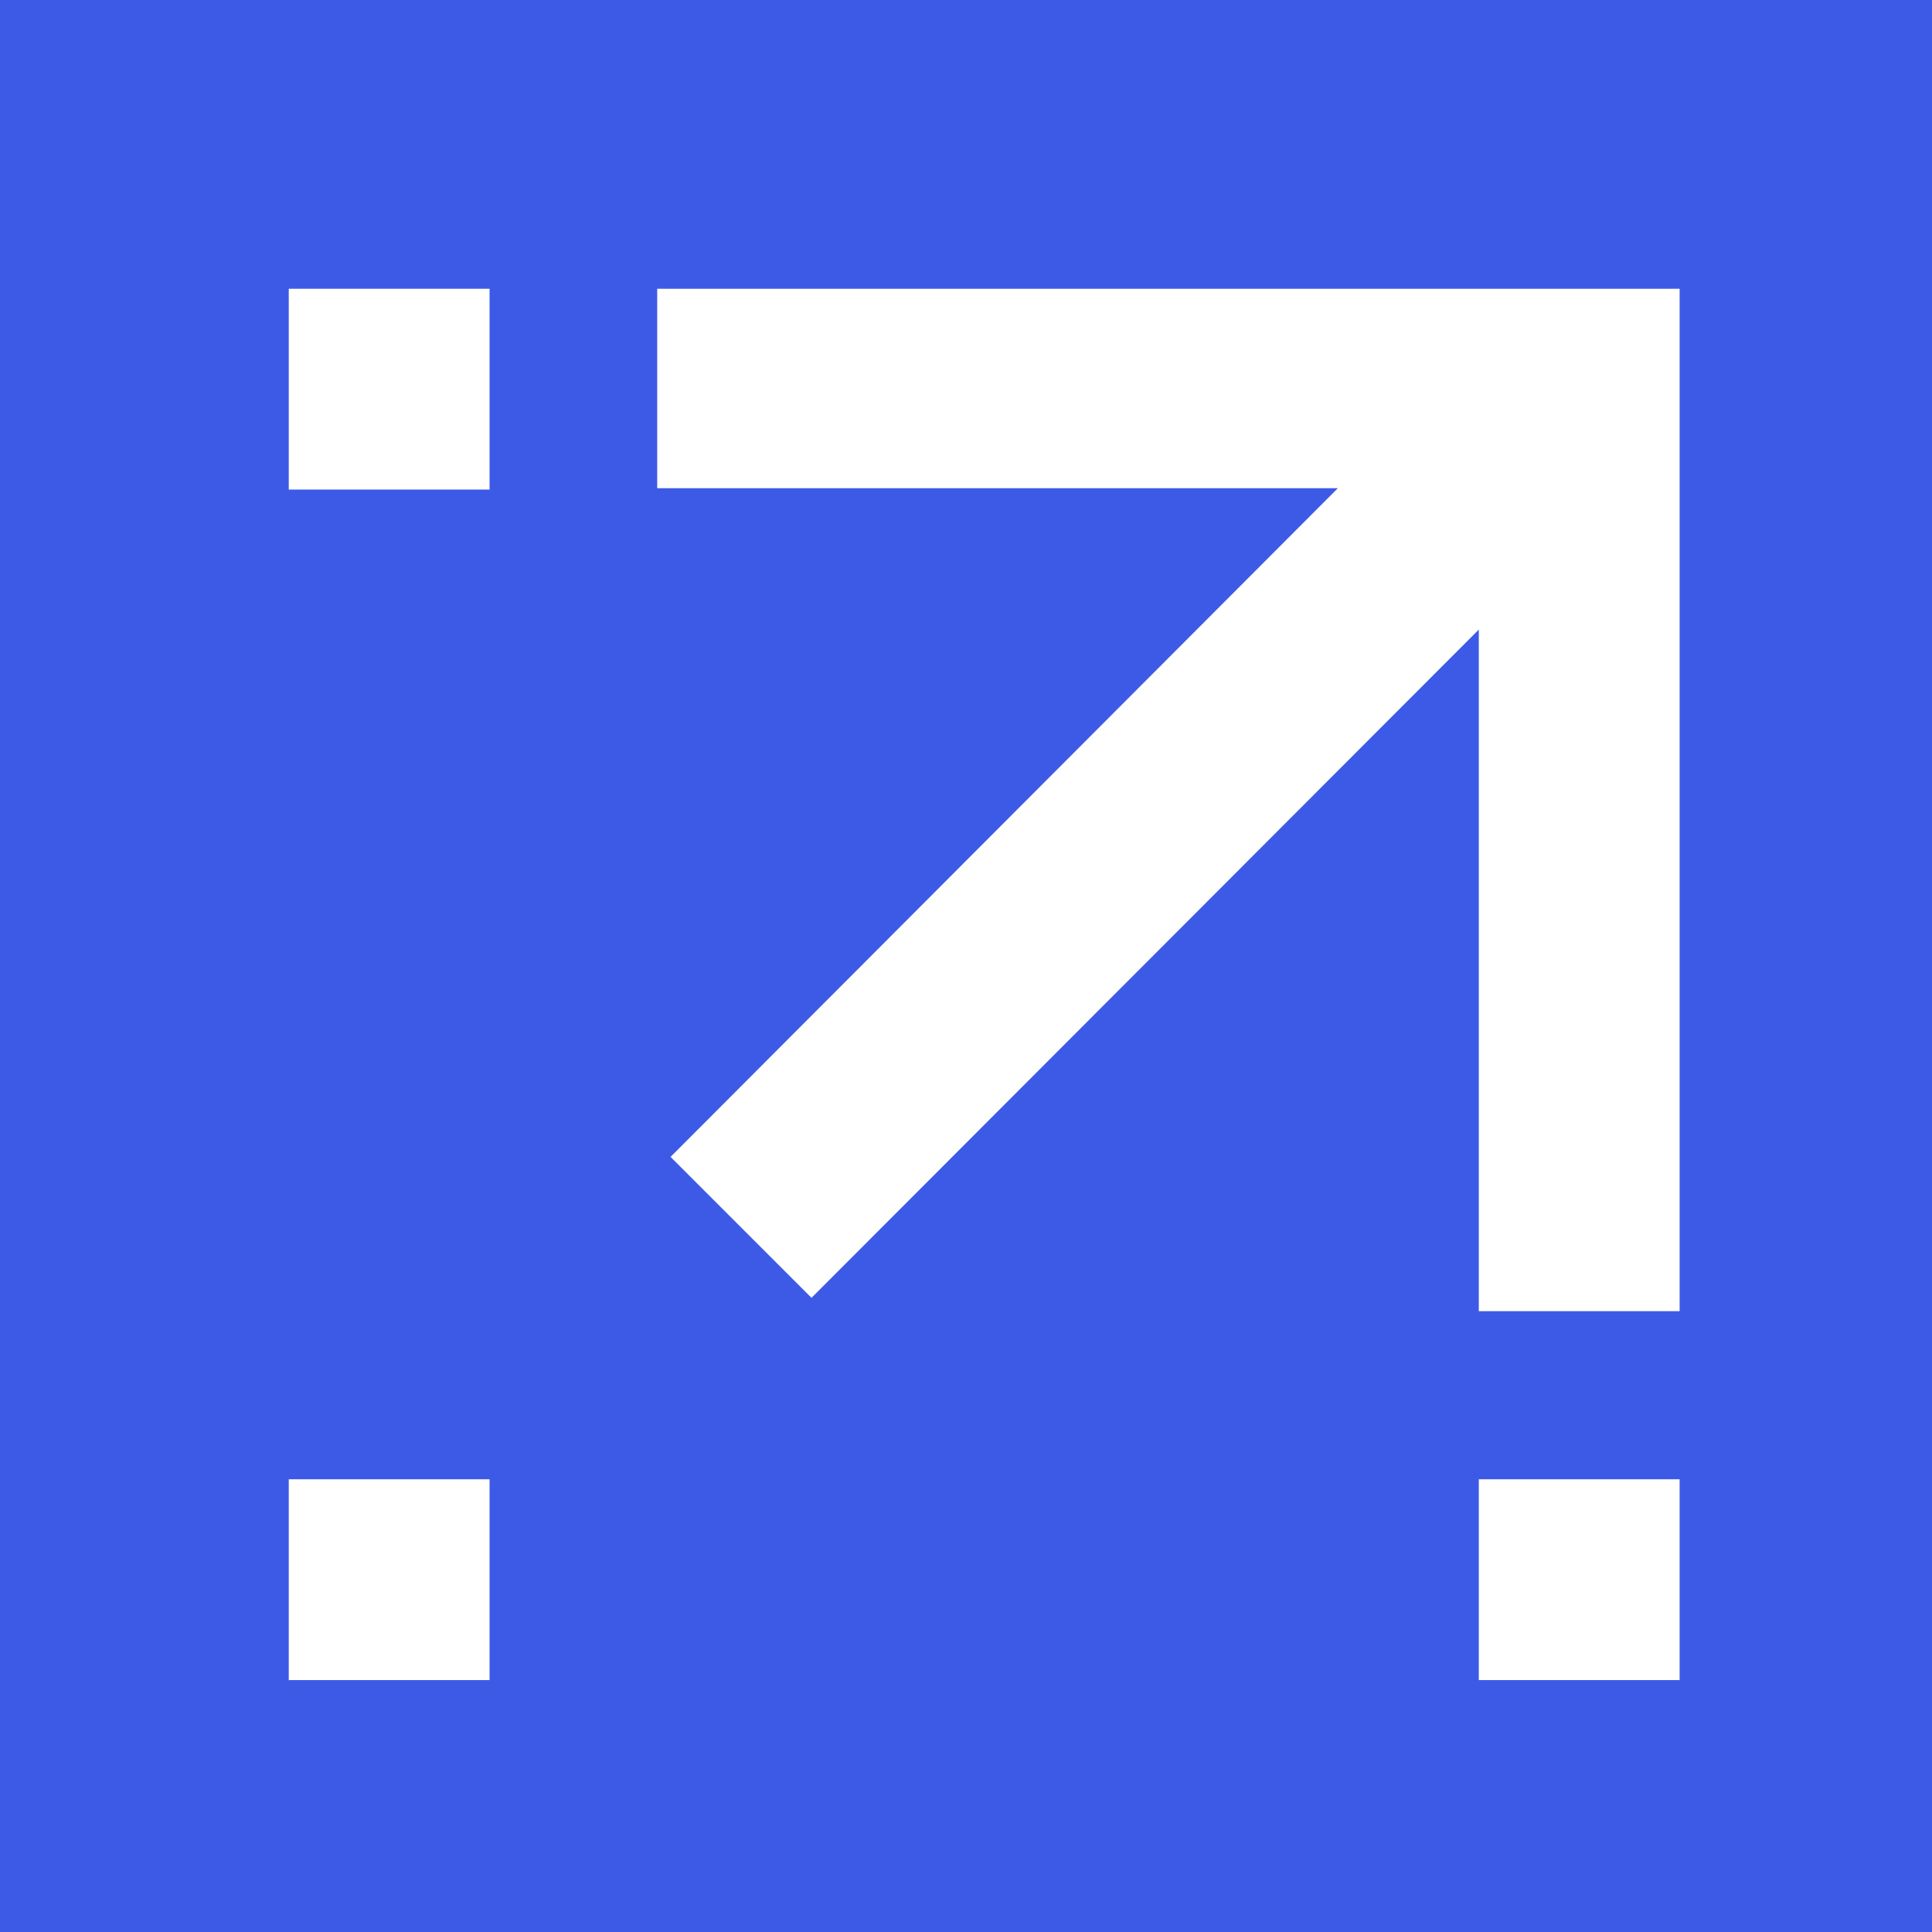 <?xml version="1.0" encoding="UTF-8"?>
<svg id="Layer_1" xmlns="http://www.w3.org/2000/svg" version="1.1" viewBox="0 0 419.5 419.5">
  <!-- Generator: Adobe Illustrator 29.3.1, SVG Export Plug-In . SVG Version: 2.1.0 Build 151)  -->
  <defs>
    <style>
      .st0 {
        fill: #fff;
      }

      .st1 {
        fill: #3d5ae7;
      }
    </style>
  </defs>
  <rect class="st1" x="0" width="419.5" height="419.5"/>
  <g>
    <polygon class="st0" points="142.7 62.7 142.7 106 290.5 106 145.6 251.2 176.2 281.8 321.1 136.7 321.1 284.7 364.7 284.7 364.7 62.7 142.7 62.7"/>
    <rect class="st0" x="321.1" y="321.2" width="43.6" height="43.6"/>
    <rect class="st0" x="62.7" y="62.7" width="43.6" height="43.6"/>
    <rect class="st0" x="62.7" y="321.2" width="43.6" height="43.6"/>
  </g>
</svg>
